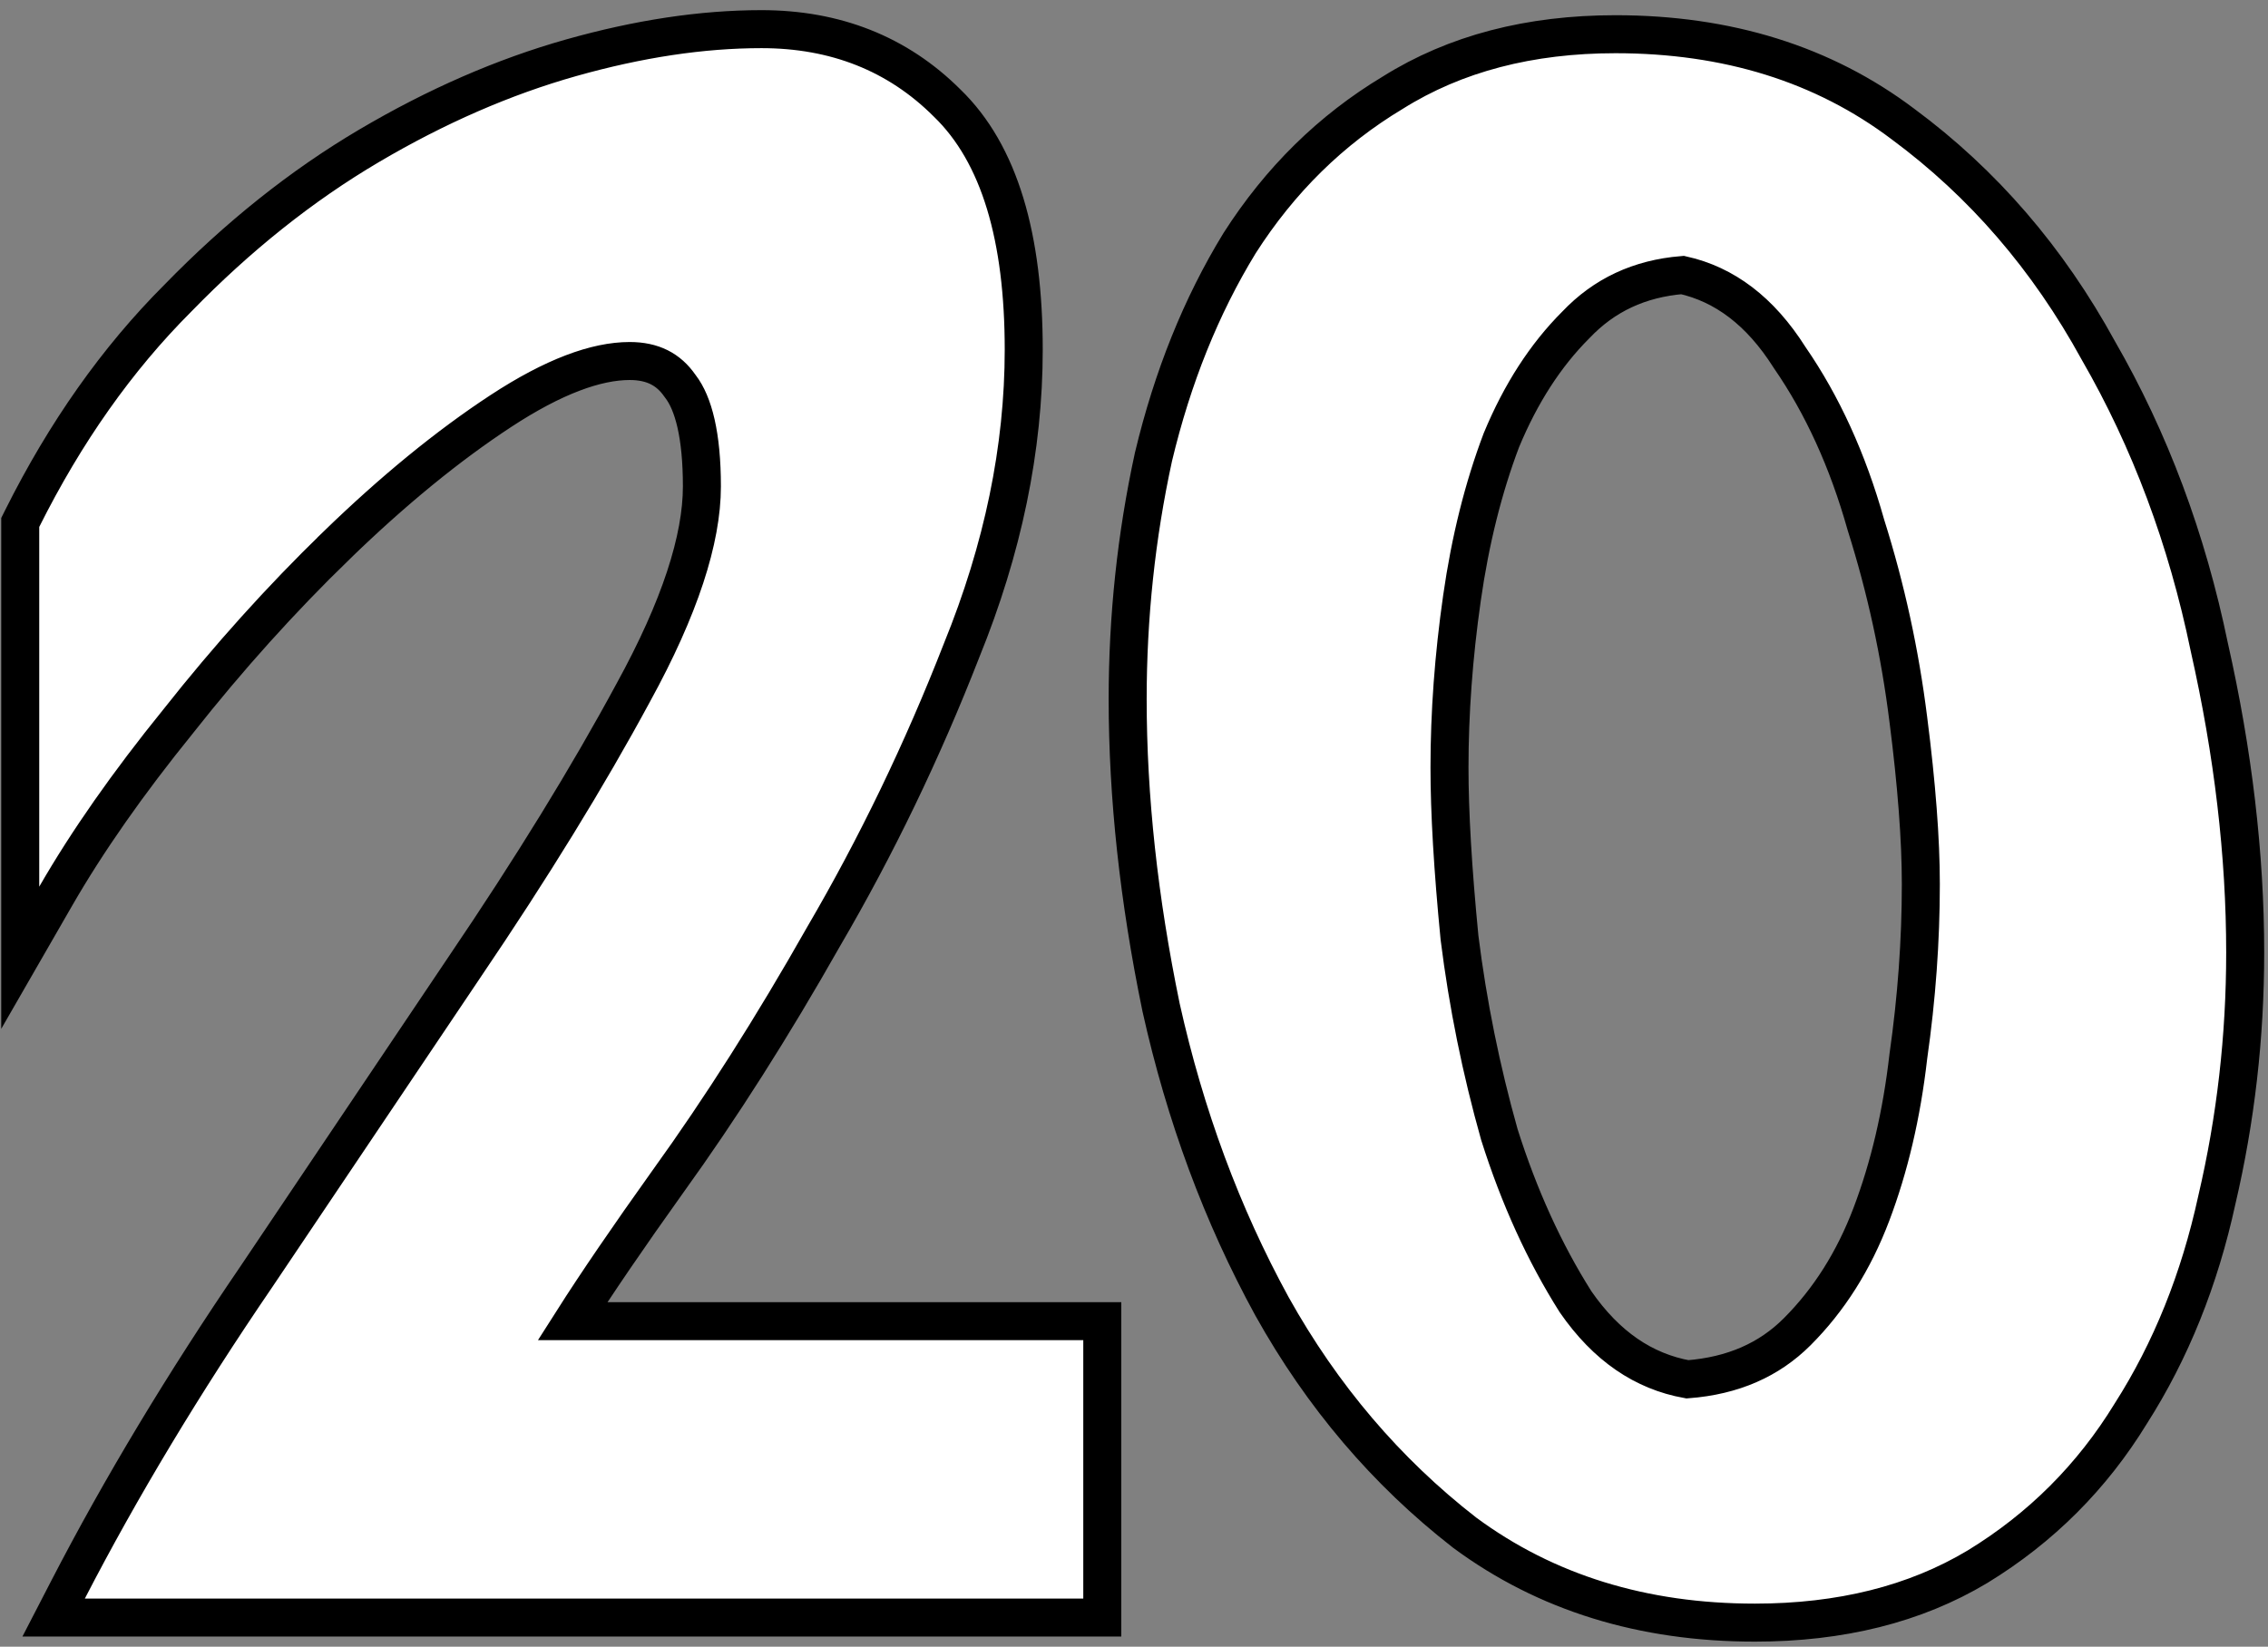 <?xml version="1.0" encoding="UTF-8"?> <svg xmlns="http://www.w3.org/2000/svg" width="179" height="130" viewBox="0 0 179 130" fill="none"><rect x="0" y="0" width="179" height="130" fill="#808080" stroke="none"/> <path d="M5.364 125.512L4.233 127.701H6.697H85.497H86.997V126.201V105.801V104.301H85.497H45.19C47.075 101.336 49.581 97.663 52.715 93.276C56.882 87.495 60.976 81.052 64.997 73.949C69.167 66.818 72.798 59.286 75.89 51.356C79.152 43.334 80.797 35.413 80.797 27.601C80.797 18.793 78.913 12.154 74.748 8.131C70.846 4.234 65.924 2.301 60.097 2.301C55.402 2.301 50.397 3.06 45.09 4.557C39.752 6.063 34.433 8.384 29.135 11.509C23.811 14.649 18.776 18.666 14.028 23.548C9.237 28.341 5.149 34.141 1.755 40.93L1.597 41.247V41.601V70.001V75.612L4.397 70.749C6.882 66.433 10.1 61.832 14.062 56.946L14.068 56.938L14.074 56.93C18.035 51.913 22.191 47.296 26.541 43.078L26.541 43.077C31.022 38.728 35.348 35.192 39.52 32.455C43.688 29.72 47.058 28.501 49.697 28.501C51.515 28.501 52.767 29.16 53.663 30.455L53.685 30.485L53.708 30.515C54.726 31.839 55.397 34.344 55.397 38.401C55.397 42.561 53.669 47.963 49.982 54.679L49.982 54.679L49.977 54.688C46.406 61.301 41.967 68.524 36.655 76.359L36.652 76.364C31.453 84.096 25.987 92.228 20.255 100.76C14.492 109.202 9.528 117.453 5.364 125.512ZM115.579 120.985L115.593 120.996L115.608 121.007C122.03 125.754 129.686 128.101 138.5 128.101C145.25 128.101 151.129 126.653 156.072 123.687L156.082 123.681C161.081 120.626 165.115 116.593 168.172 111.596C171.337 106.638 173.597 101.01 174.963 94.731C176.455 88.354 177.2 81.843 177.2 75.201C177.2 67.482 176.252 59.442 174.366 51.084C172.604 42.549 169.686 34.74 165.607 27.666C161.645 20.428 156.509 14.465 150.198 9.799C143.904 5.046 136.311 2.701 127.5 2.701C120.743 2.701 114.859 4.219 109.915 7.322C105.046 10.247 101.018 14.212 97.836 19.193L97.828 19.206L97.82 19.219C94.795 24.168 92.54 29.784 91.041 36.052L91.037 36.067L91.034 36.082C89.677 42.322 89 48.696 89 55.201C89 62.915 89.879 71.017 91.631 79.504L91.633 79.515L91.635 79.526C93.531 88.055 96.445 95.922 100.384 103.121L100.39 103.131C104.35 110.232 109.413 116.189 115.579 120.985ZM150.611 56.787L150.612 56.791C151.274 61.954 151.6 66.286 151.6 69.801C151.6 74.26 151.272 78.79 150.615 83.389L150.612 83.409L150.61 83.43C150.088 87.99 149.114 92.133 147.697 95.869C146.299 99.556 144.342 102.637 141.839 105.14C139.63 107.35 136.776 108.618 133.176 108.892C129.723 108.269 126.784 106.29 124.351 102.773C121.906 98.907 119.898 94.509 118.337 89.571C116.896 84.457 115.847 79.278 115.191 74.035C114.661 68.603 114.4 64.13 114.4 60.601C114.4 56.277 114.727 51.814 115.385 47.213C116.037 42.649 117.076 38.498 118.494 34.754C120.03 31.048 121.992 28.03 124.36 25.661L124.374 25.648L124.387 25.634C126.603 23.302 129.377 21.992 132.796 21.713C136.1 22.455 138.917 24.547 141.233 28.203L141.248 28.228L141.265 28.252C143.825 31.965 145.828 36.343 147.256 41.408L147.262 41.43L147.269 41.453C148.842 46.431 149.956 51.543 150.611 56.787Z" fill="white" stroke="black" stroke-width="3"></path> </svg> 
